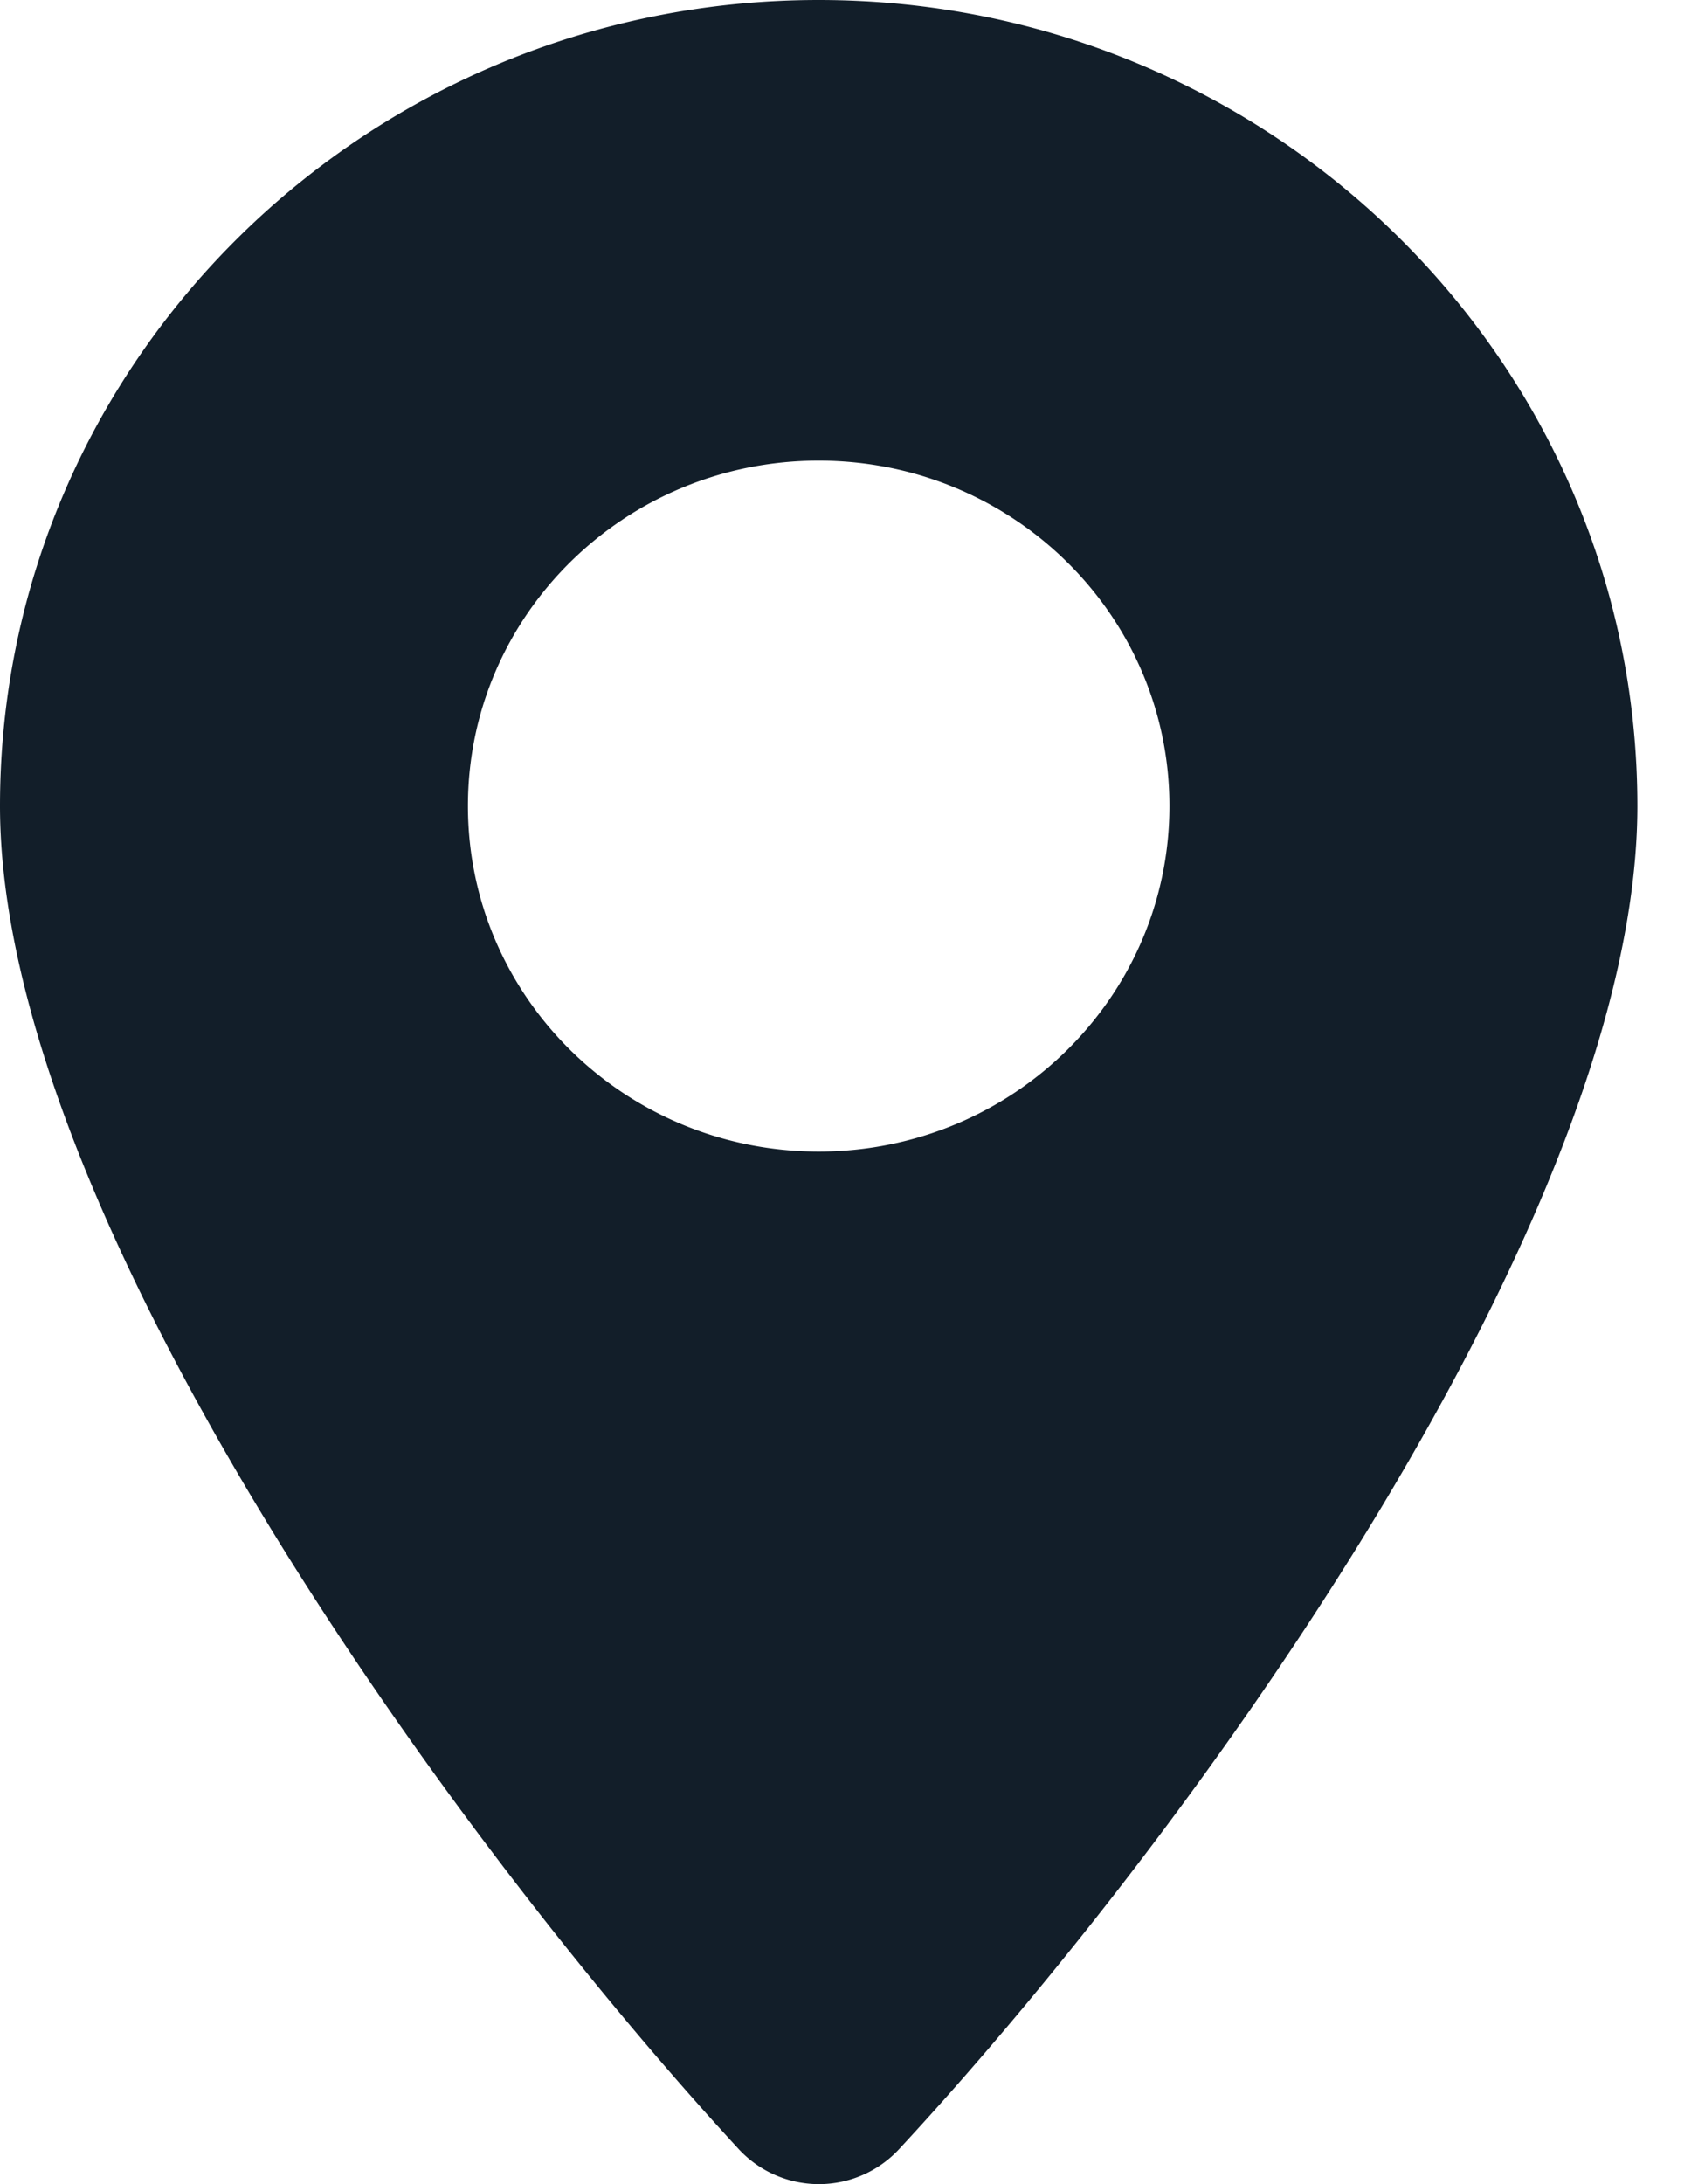 <svg xmlns="http://www.w3.org/2000/svg" width="7" height="9" fill="none"><path fill="#121E29" fill-rule="evenodd" d="M3.707 8.855C4.939 7.526 6.75 4.997 6.75 3.321 6.75 1.488 5.239 0 3.375 0S0 1.487 0 3.321c0 1.671 1.846 4.234 3.044 5.533a.451.451 0 0 0 .663.001zm-.332-4.11c.799 0 1.446-.637 1.446-1.424 0-.786-.647-1.423-1.446-1.423-.799 0-1.446.637-1.446 1.423 0 .787.647 1.424 1.446 1.424z" clip-rule="evenodd"/></svg>